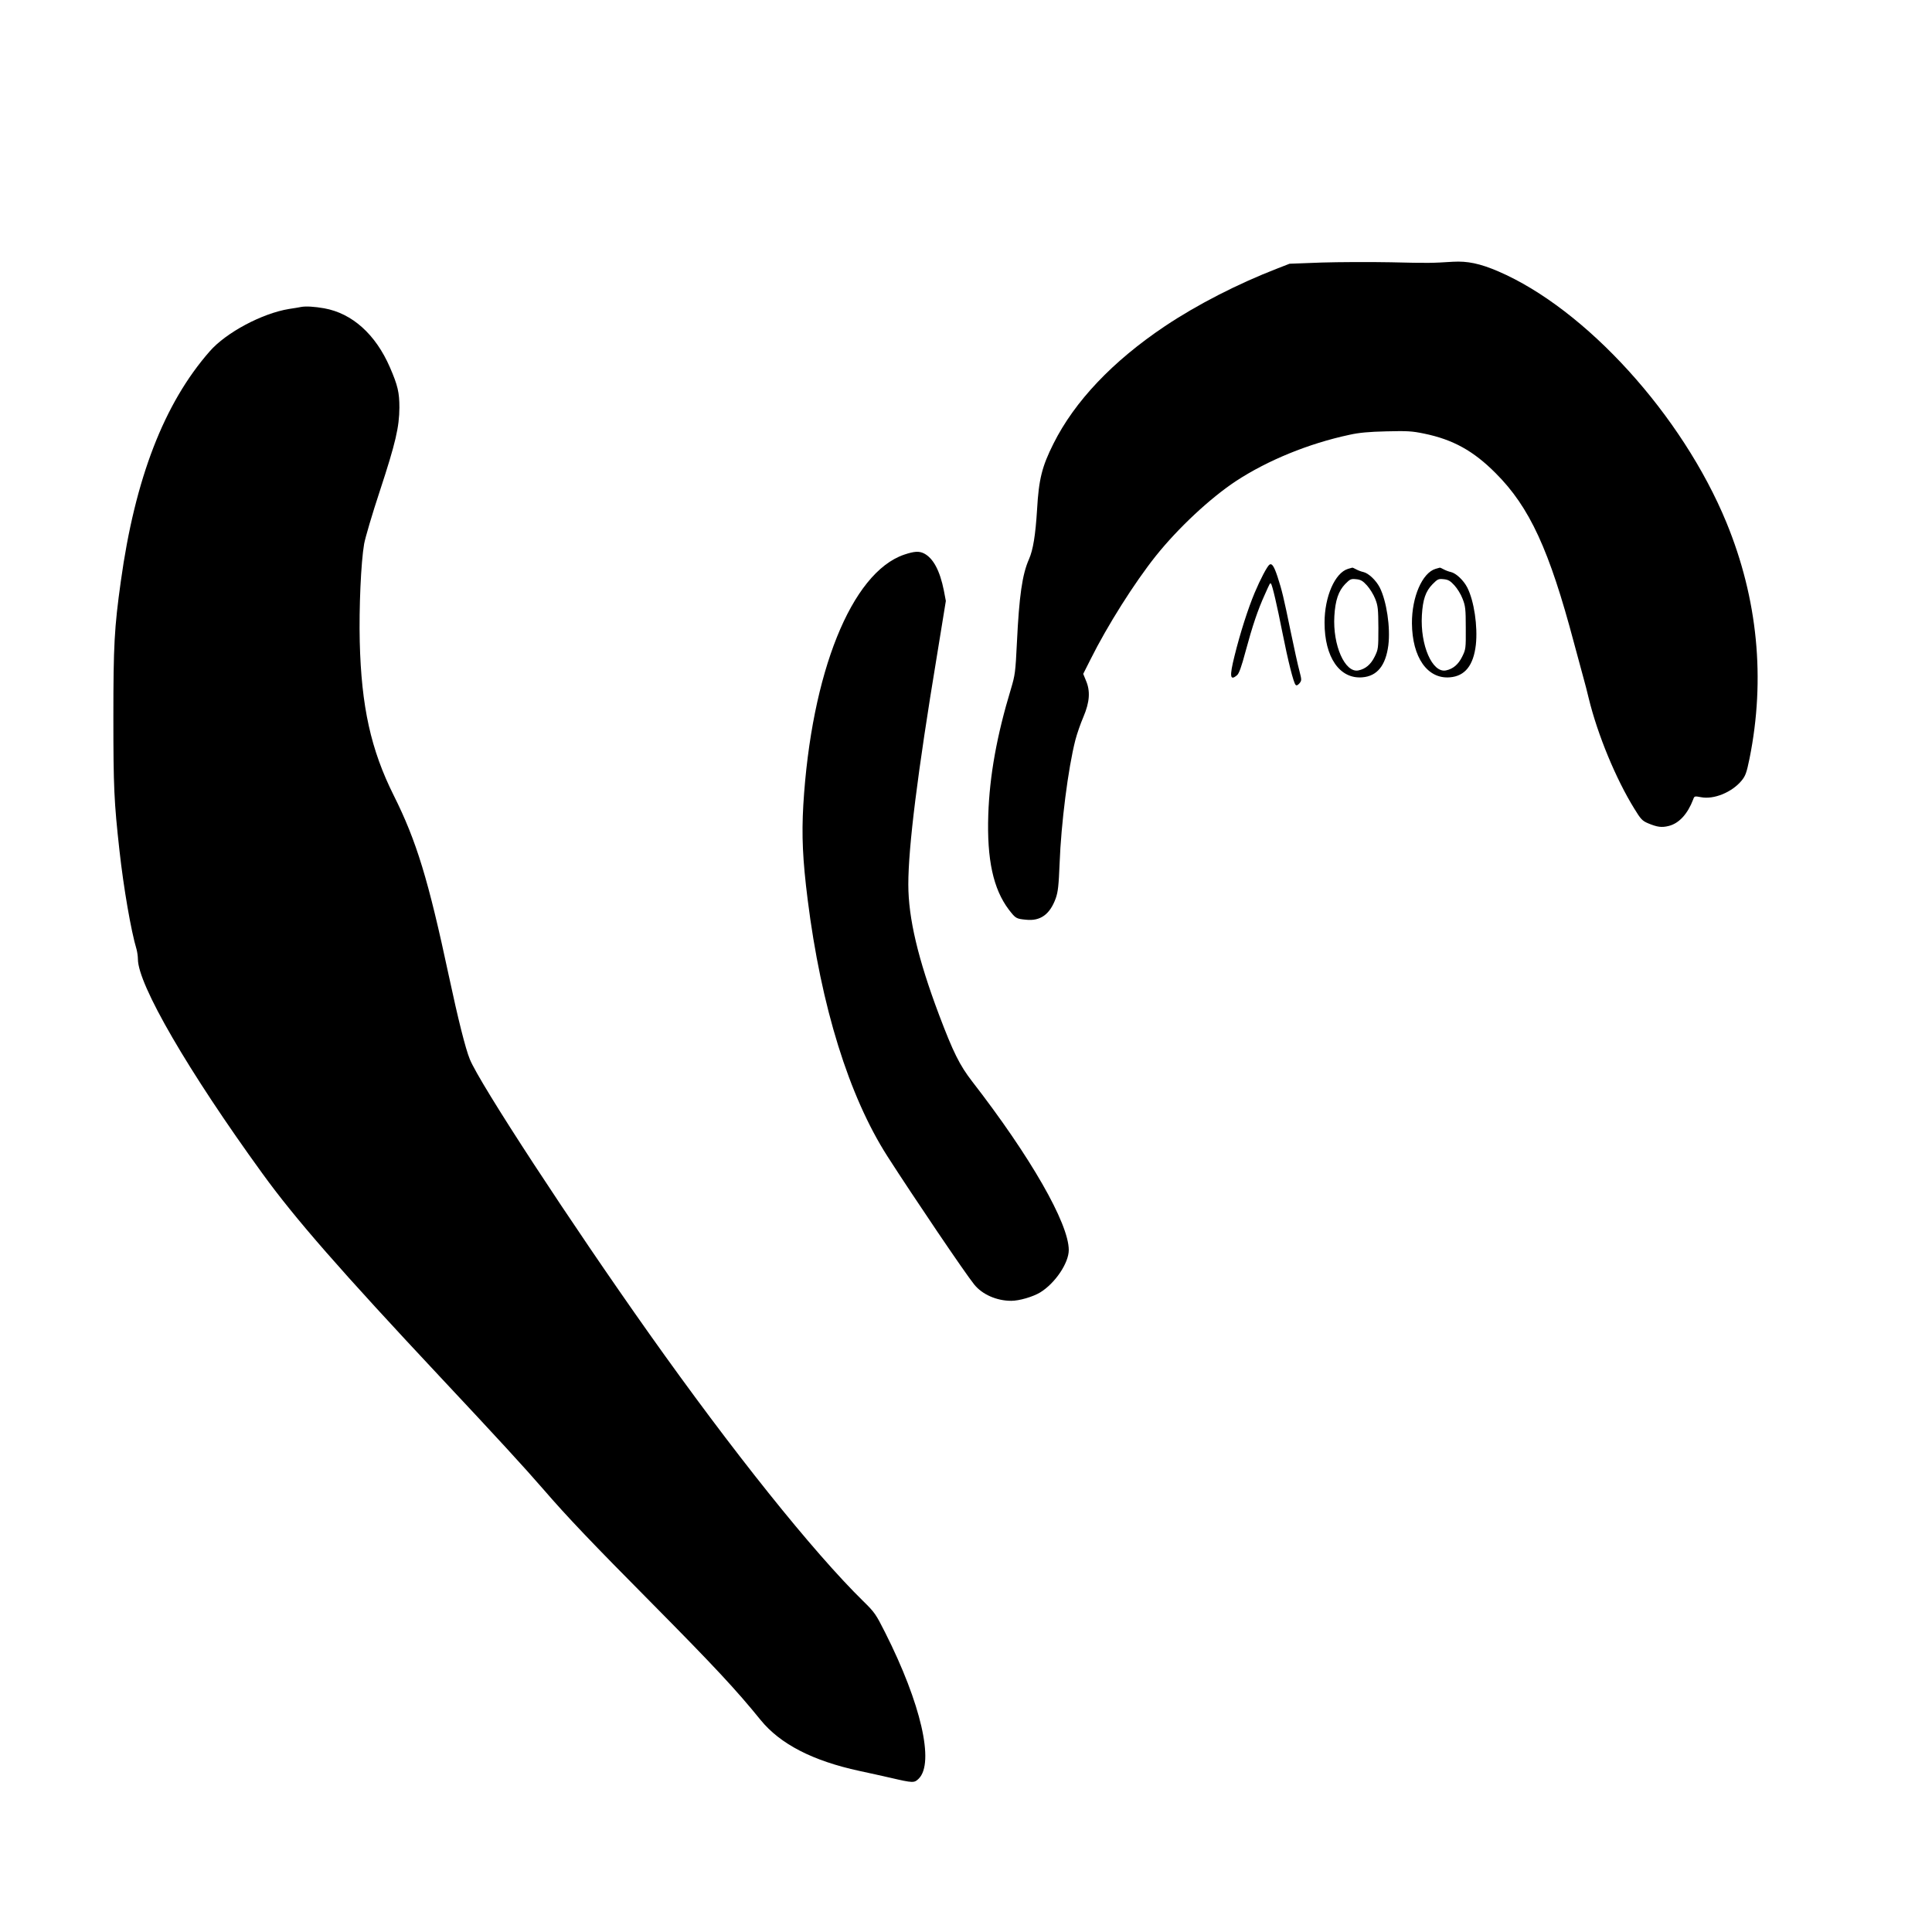 <?xml version="1.0" encoding="UTF-8" standalone="no"?> <svg xmlns="http://www.w3.org/2000/svg" version="1.0" width="1457pt" height="1457pt" viewBox="0 0 1457 1457" preserveAspectRatio="xMidYMid meet"><g transform="translate(0,1457) scale(0.1,-0.1)" fill="#000000" stroke="none"><path d="M9965 12590 l-240 -9 -90 -35 c-300 -116 -608 -274 -850 -436 -394 -264 -681 -567 -840 -885 -87 -173 -111 -269 -124 -497 -12 -194 -30 -305 -61 -375 -51 -115 -74 -277 -91 -628 -11 -226 -14 -246 -45 -350 -107 -353 -161 -654 -171 -950 -11 -336 37 -559 155 -715 51 -66 55 -69 129 -76 109 -12 181 40 225 162 17 49 22 94 29 264 11 298 64 716 119 930 12 46 39 124 61 175 47 111 53 194 18 274 l-20 49 55 109 c128 257 332 579 493 781 169 211 409 435 604 564 238 156 547 283 856 349 71 16 147 23 278 26 157 4 193 2 285 -17 218 -45 372 -130 540 -299 256 -256 404 -578 590 -1279 34 -125 67 -249 75 -277 8 -27 24 -90 36 -140 67 -276 206 -611 345 -835 47 -77 59 -90 101 -108 71 -30 105 -34 157 -21 78 19 143 90 185 200 9 26 11 26 59 17 97 -19 234 37 307 126 29 36 37 59 59 166 121 601 62 1204 -174 1779 -333 809 -1061 1611 -1722 1895 -138 59 -231 78 -340 72 -162 -10 -178 -11 -468 -4 -157 3 -393 2 -525 -2z"></path><path d="M2270 12255 c-8 -2 -49 -9 -90 -15 -203 -33 -475 -178 -598 -319 -345 -393 -564 -961 -671 -1736 -49 -350 -56 -484 -56 -1025 0 -526 5 -635 46 -1005 31 -280 87 -606 129 -745 5 -19 10 -52 10 -73 0 -192 381 -848 939 -1617 246 -340 590 -733 1346 -1540 418 -446 625 -671 776 -845 176 -204 362 -399 819 -860 467 -472 632 -649 816 -876 148 -182 393 -308 744 -384 69 -15 175 -38 235 -52 172 -40 180 -40 214 -6 119 119 17 565 -254 1102 -69 137 -79 152 -165 236 -380 373 -985 1129 -1616 2020 -585 826 -1276 1882 -1351 2067 -33 81 -88 301 -158 628 -155 727 -244 1018 -416 1362 -172 344 -244 669 -256 1159 -6 255 9 598 33 737 8 45 61 226 119 401 119 362 146 481 147 627 0 114 -12 167 -72 305 -108 248 -284 406 -495 444 -74 13 -139 17 -175 10z"></path><path d="M6818 10387 c-397 -136 -700 -891 -760 -1889 -13 -229 -5 -412 33 -713 101 -805 311 -1482 602 -1936 197 -307 585 -881 654 -966 60 -75 169 -123 279 -123 61 0 163 30 218 63 113 69 216 222 216 320 0 201 -290 706 -729 1272 -94 122 -142 218 -249 501 -159 422 -232 730 -232 984 0 283 69 838 217 1732 l66 406 -15 79 c-30 150 -80 243 -149 279 -38 19 -73 17 -151 -9z"></path><path d="M9574 10312 c-17 -11 -69 -110 -112 -212 -50 -119 -110 -306 -152 -477 -39 -156 -34 -190 19 -145 15 12 33 62 65 182 51 189 92 311 144 425 41 92 40 90 47 83 10 -9 46 -165 85 -363 44 -221 85 -385 101 -400 7 -7 16 -3 29 12 17 22 17 25 -1 95 -11 40 -40 172 -65 293 -53 258 -66 313 -100 417 -26 78 -42 102 -60 90z"></path><path d="M10166 10280 c-99 -30 -177 -210 -177 -405 0 -262 114 -427 285 -413 112 9 176 89 196 241 17 134 -13 334 -65 437 -28 54 -84 107 -123 116 -15 3 -39 12 -54 20 -14 8 -28 14 -30 13 -1 0 -16 -5 -32 -9z m142 -124 c22 -24 50 -69 63 -102 21 -53 23 -76 24 -219 0 -155 -1 -162 -28 -217 -29 -59 -69 -93 -123 -104 -101 -20 -194 190 -181 410 7 119 31 189 82 242 37 37 43 40 82 36 34 -3 50 -12 81 -46z"></path><path d="M10826 10280 c-100 -30 -179 -212 -178 -410 2 -258 117 -422 286 -408 114 9 178 90 196 245 15 139 -13 331 -65 433 -28 54 -84 107 -123 116 -15 3 -39 12 -54 20 -14 8 -28 14 -30 13 -1 0 -16 -5 -32 -9z m142 -124 c22 -24 50 -69 62 -102 21 -53 24 -76 24 -219 1 -156 0 -162 -27 -217 -29 -59 -69 -93 -123 -104 -103 -20 -194 191 -181 416 7 119 28 181 81 235 38 38 44 41 83 37 34 -3 50 -12 81 -46z"></path></g></svg> 